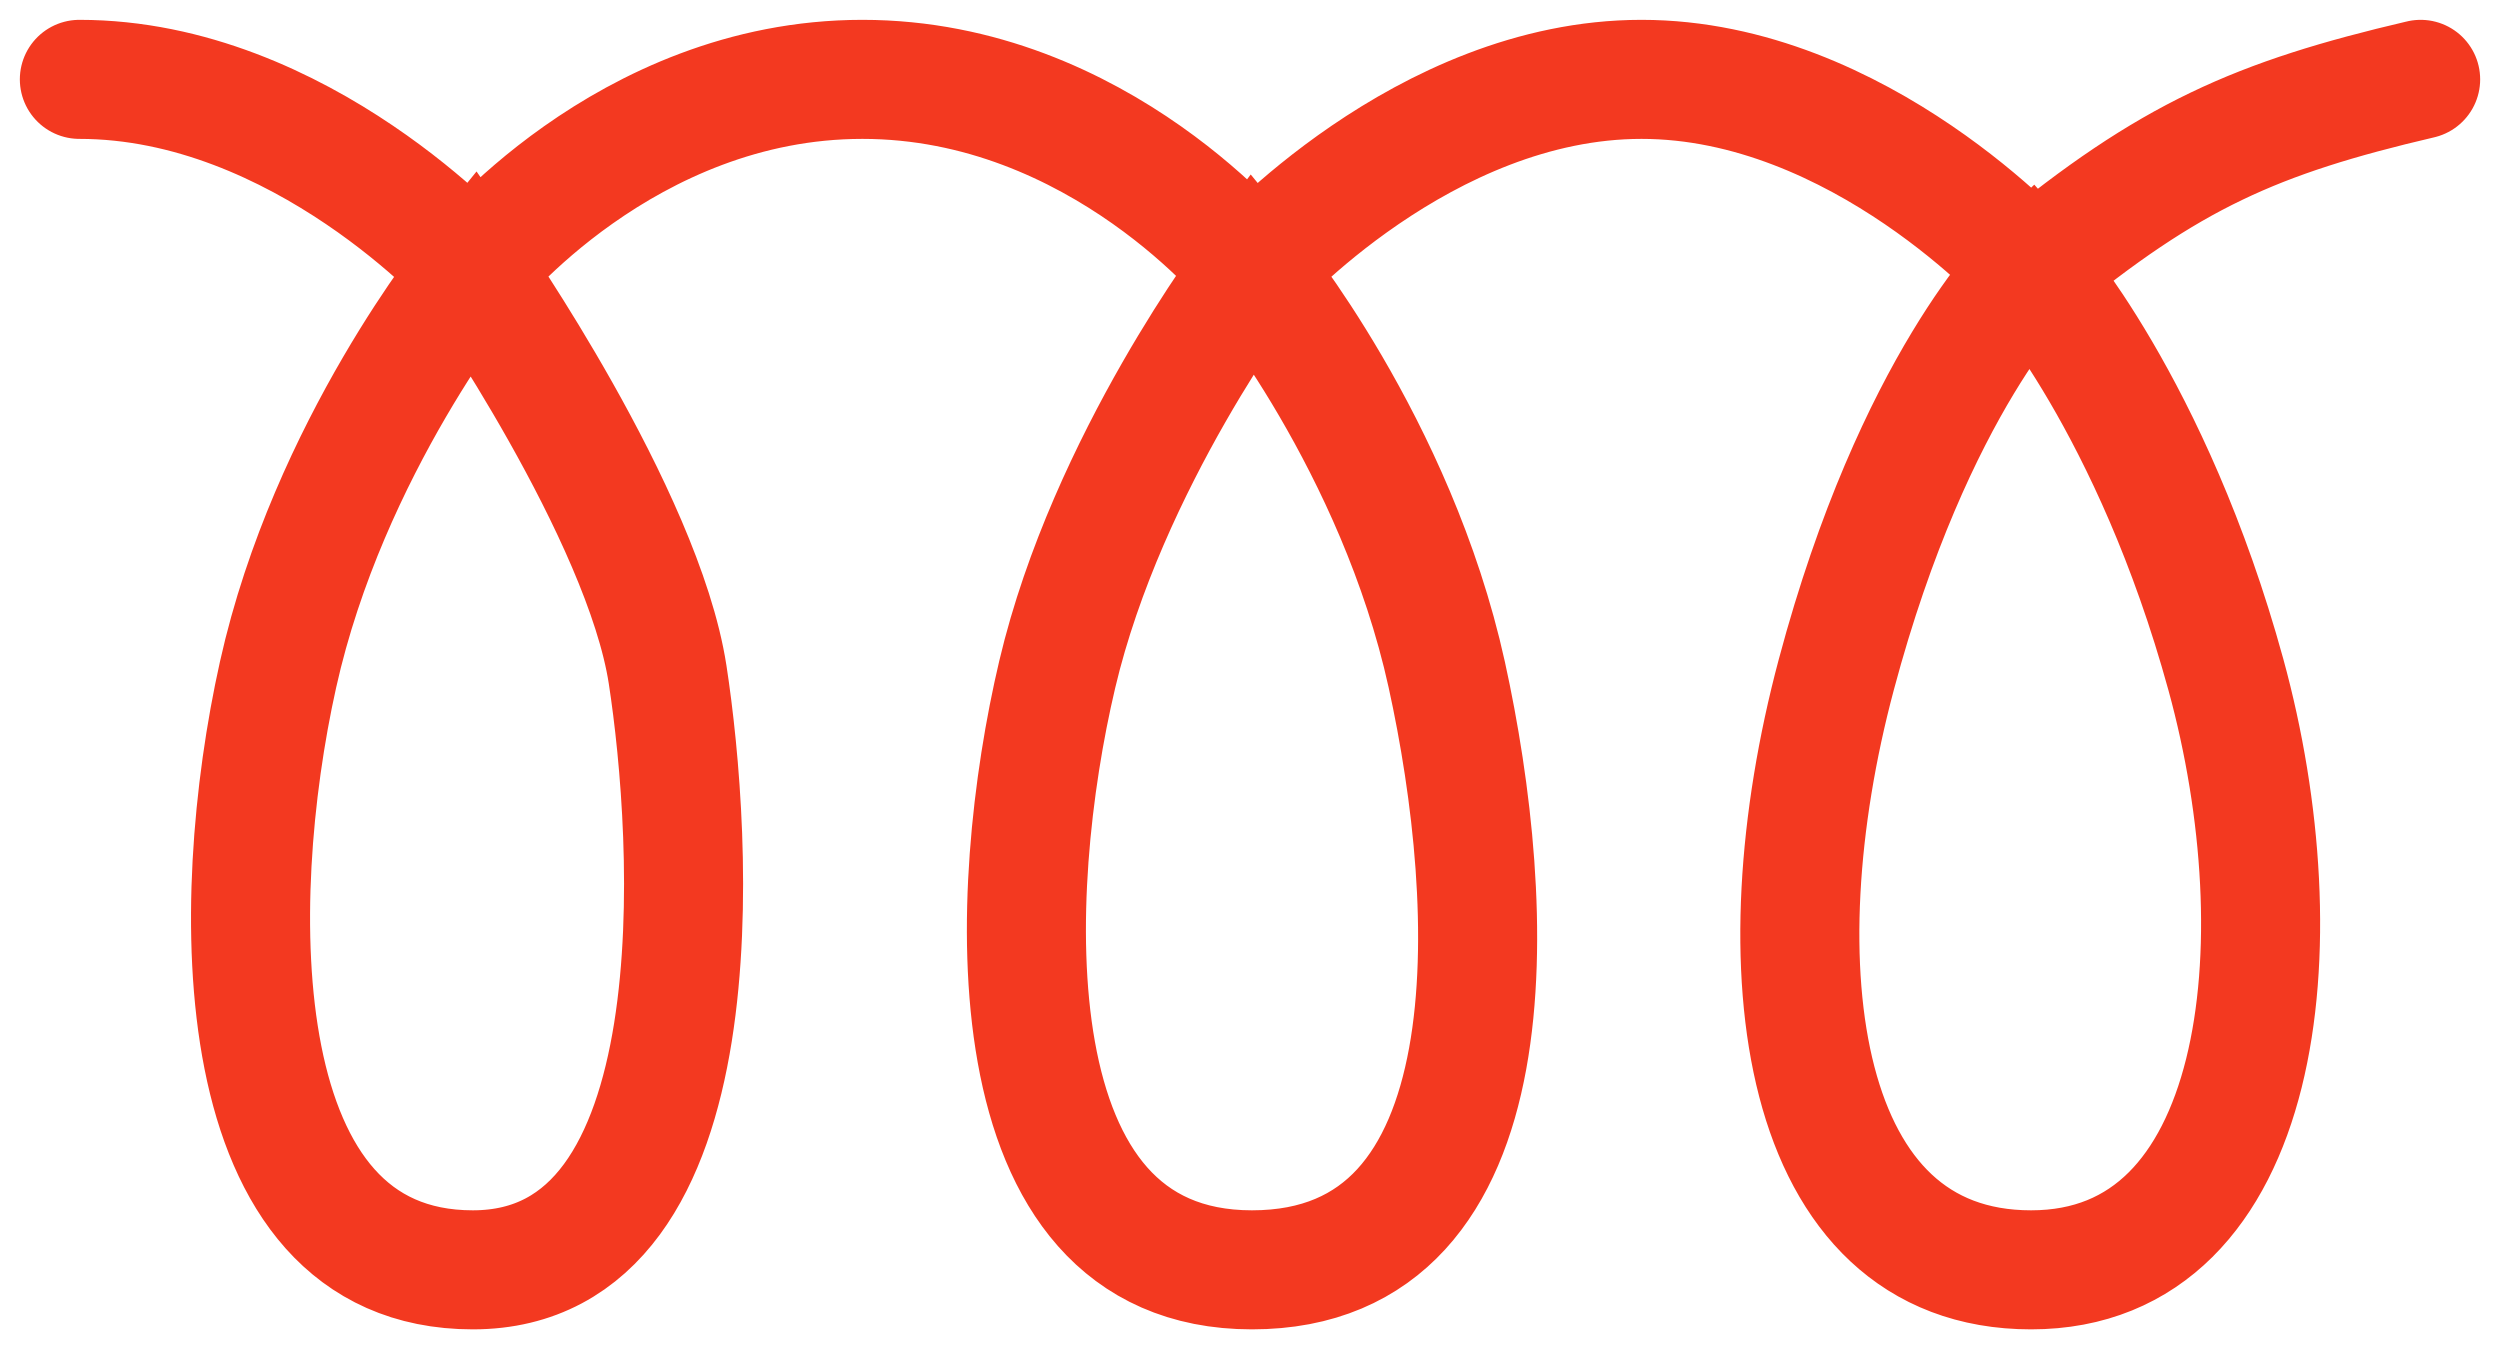 <?xml version="1.0" encoding="UTF-8"?> <svg xmlns="http://www.w3.org/2000/svg" width="63" height="34" viewBox="0 0 63 34" fill="none"> <path d="M2 2C7.596 2 11.915 6.811 11.915 6.811M61 2C56.863 2.968 54.68 3.926 51.183 6.811M11.915 6.811C11.915 6.811 8.283 11.269 7.007 17C5.73 22.731 5.632 32 11.915 32C18.198 32 17.445 21.033 16.824 17C16.202 12.967 11.915 6.811 11.915 6.811ZM11.915 6.811C11.915 6.811 15.744 2 21.732 2C27.721 2 31.566 6.813 31.566 6.813M31.566 6.813C31.566 6.813 27.909 11.623 26.641 17C25.372 22.377 24.873 32 31.549 32C38.225 32 37.734 22.802 36.458 17C35.181 11.198 31.566 6.813 31.566 6.813ZM31.566 6.813C31.566 6.813 35.868 2 41.366 2C46.864 2 51.183 6.811 51.183 6.811M51.183 6.811C51.183 6.811 48.238 9.642 46.275 17C44.311 24.358 45.293 32 51.183 32C57.073 32 57.957 23.792 56.092 17C54.226 10.208 51.183 6.811 51.183 6.811Z" stroke="#F33920" stroke-width="3" stroke-linecap="round"></path> </svg> 